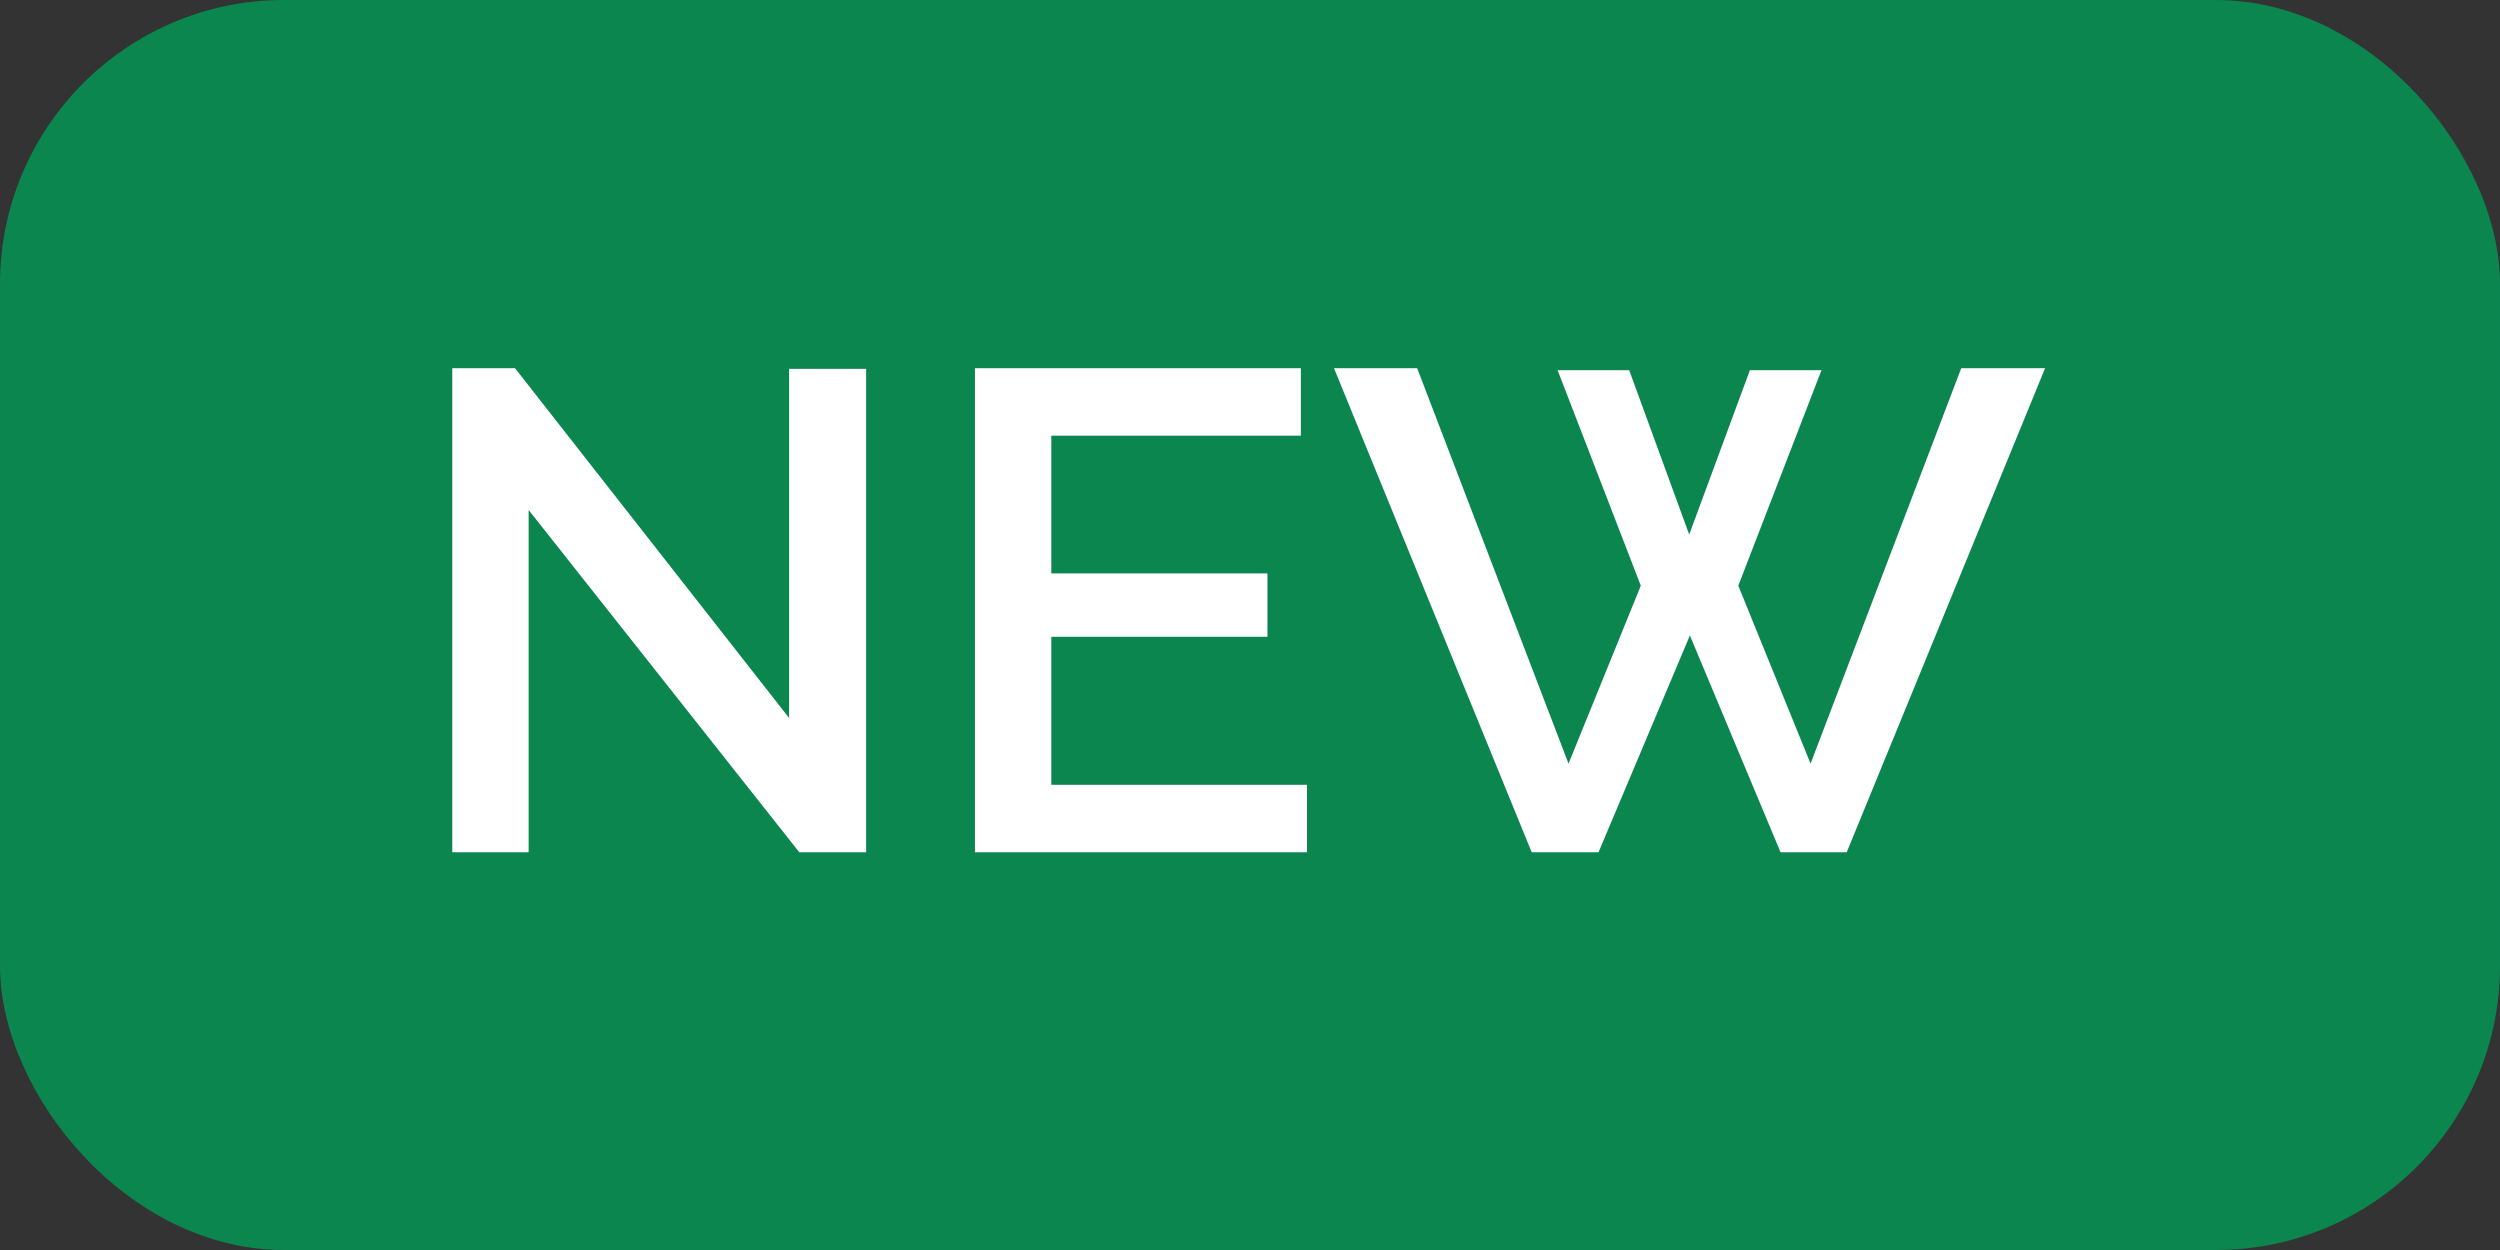 <?xml version="1.0" encoding="UTF-8"?> <svg xmlns="http://www.w3.org/2000/svg" width="44" height="22" viewBox="0 0 44 22" fill="none"><rect x="0" y="0" width="44" height="22" fill="#333333" stroke="none"/><rect width="44" height="22" rx="5" fill="#0B864F"></rect><path d="M9.304 8.976V15H7.96V6.48H9.064L13.888 12.636V6.492H15.244V15H14.068L9.304 8.976ZM23.003 13.812V15H17.159V6.48H22.895V7.668H18.503V10.092H22.307V11.208H18.503V13.812H23.003ZM27.414 6.516H28.674L29.73 9.408L30.798 6.516H32.058L30.594 10.308L31.866 13.44L34.518 6.48H35.994L32.502 15H31.338L29.742 11.184L28.134 15H26.958L23.478 6.48H24.942L27.606 13.44L28.878 10.308L27.414 6.516Z" fill="white"></path></svg> 